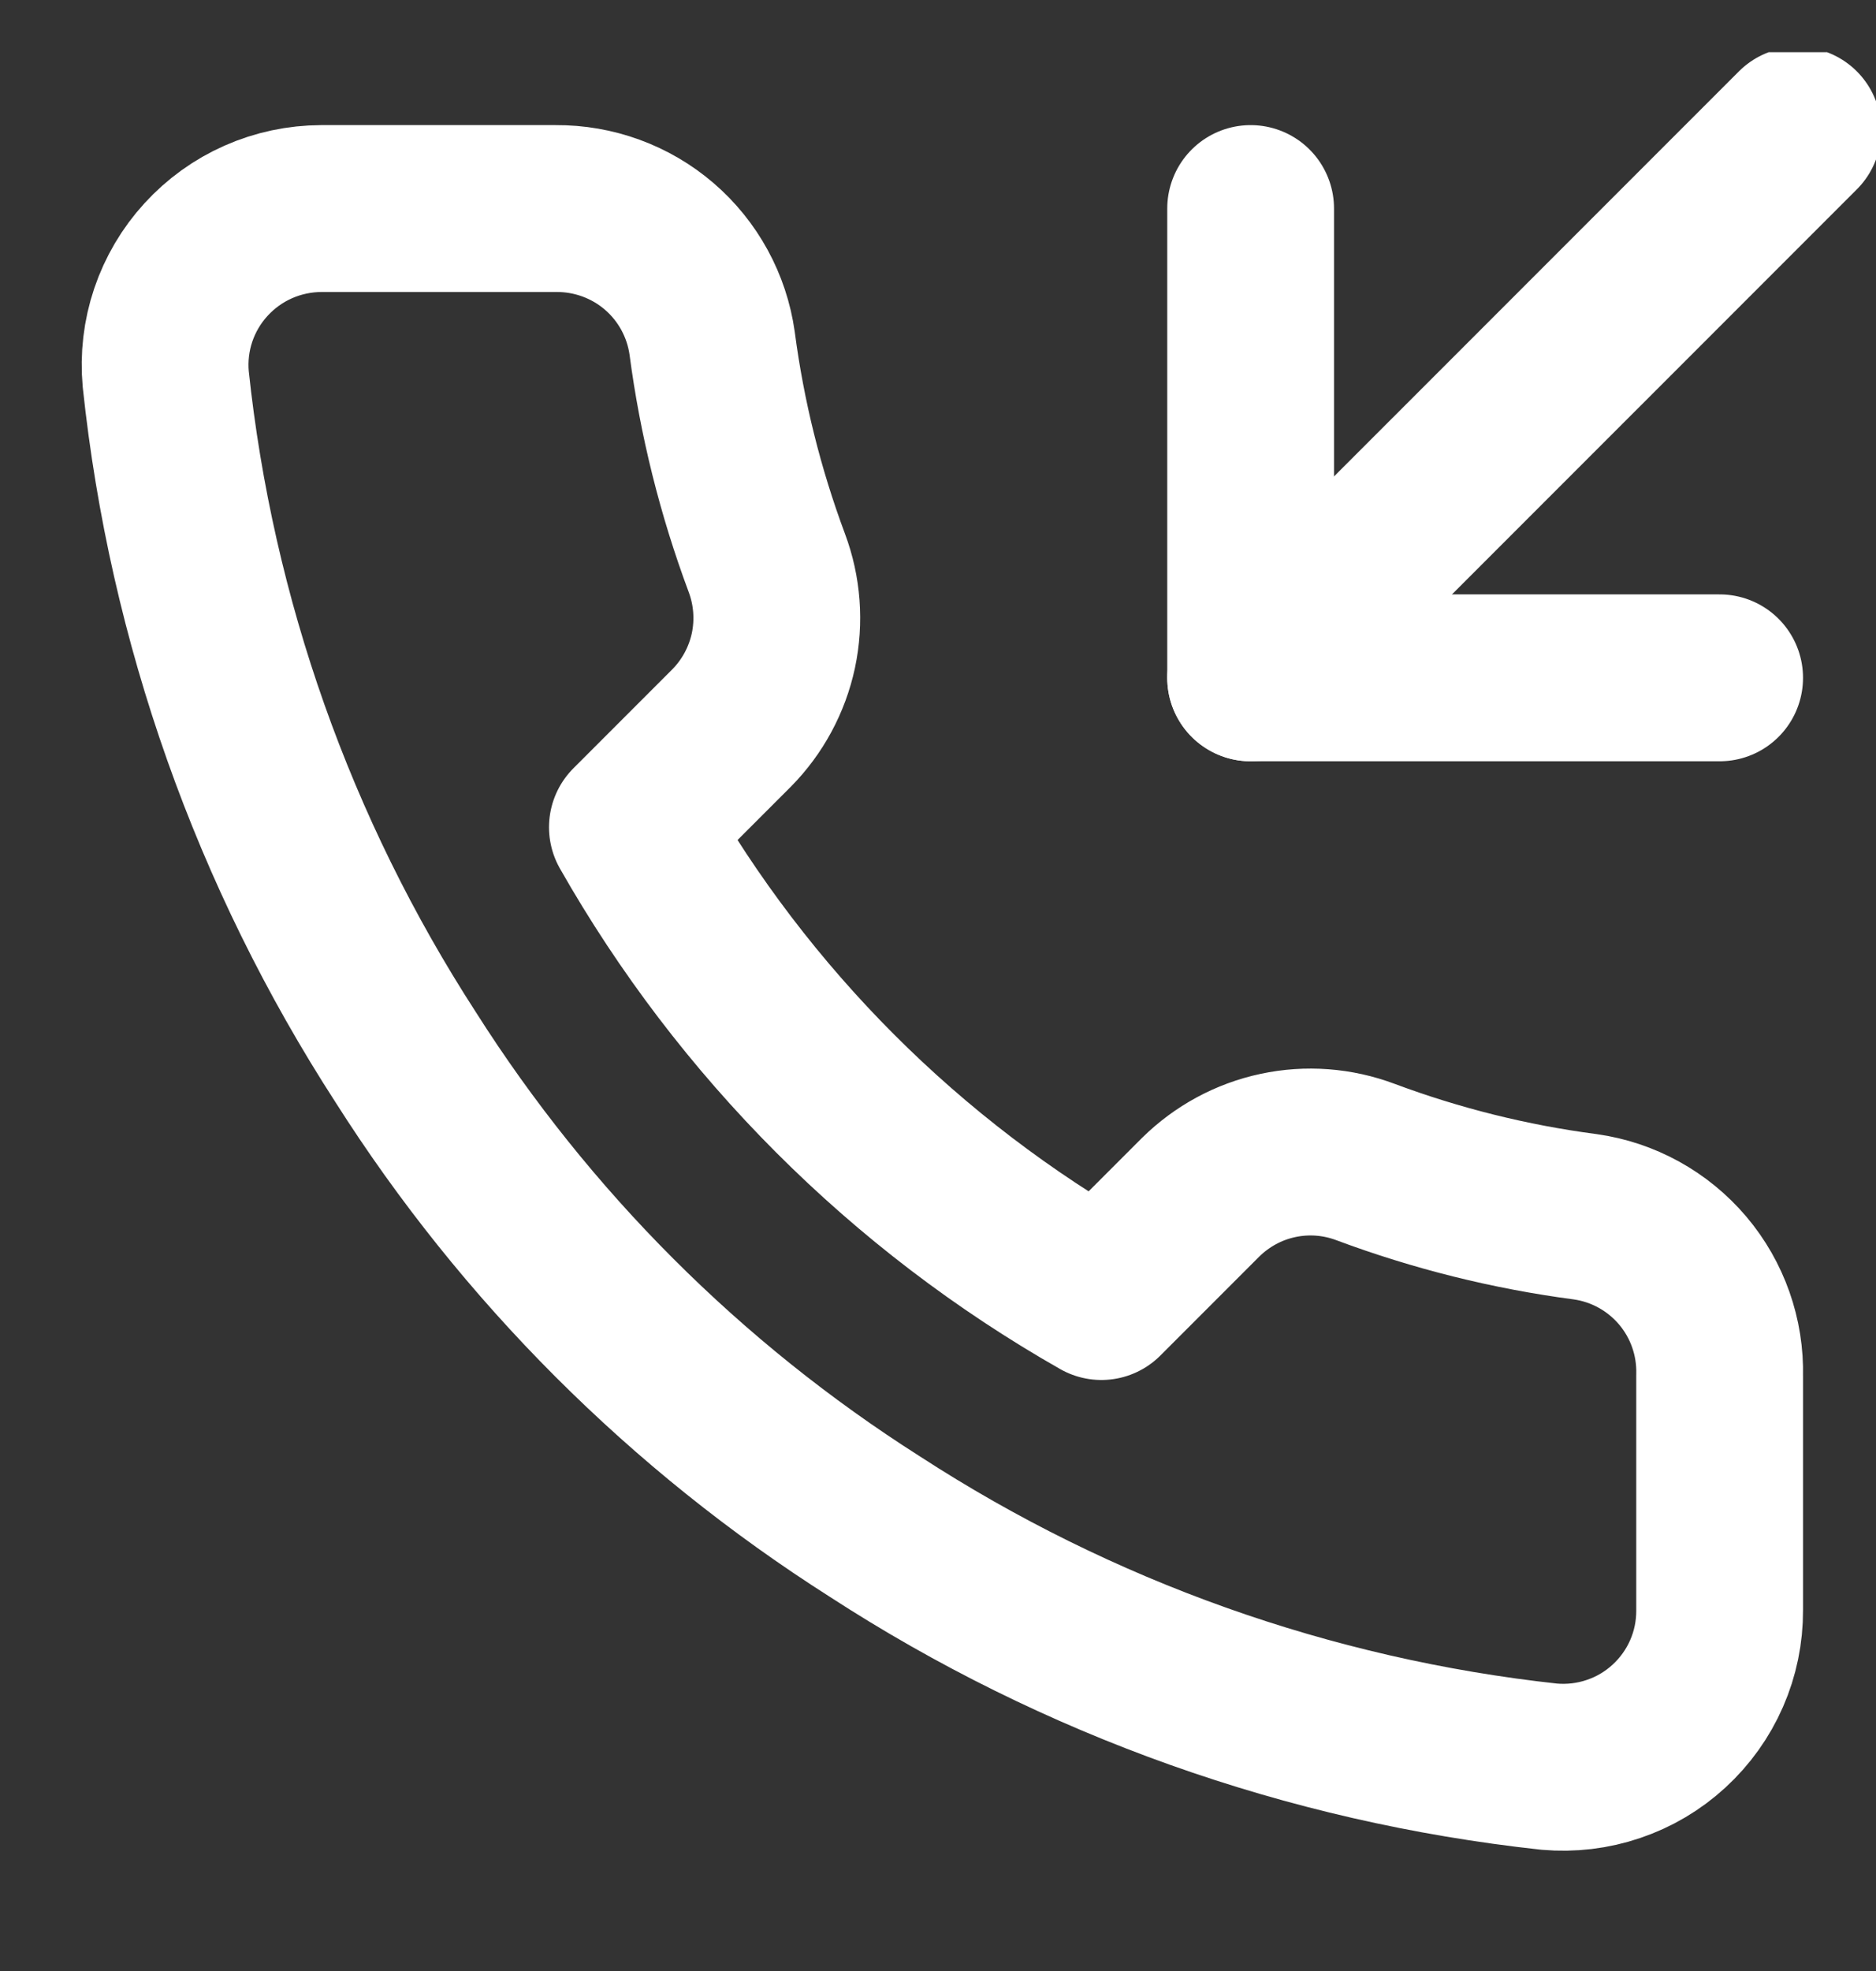 <?xml version="1.0" encoding="UTF-8"?> <svg xmlns="http://www.w3.org/2000/svg" width="20" height="21" viewBox="0 0 20 21" fill="none"><rect x="0" y="0" width="20" height="21" fill="#333333" stroke="none"/> <g clip-path="url(#clip0_1855_4460)"> <path d="M13.333 2.222V7.222H18.333" stroke="white" stroke-width="1.778" stroke-linecap="round" stroke-linejoin="round"></path> <path d="M19.167 1.389L13.333 7.222" stroke="white" stroke-width="1.778" stroke-linecap="round" stroke-linejoin="round"></path> <path d="M18.333 14.656V17.156C18.334 17.388 18.287 17.618 18.194 17.83C18.101 18.043 17.964 18.234 17.793 18.391C17.622 18.548 17.421 18.667 17.201 18.741C16.981 18.816 16.748 18.843 16.517 18.823C13.952 18.544 11.489 17.668 9.325 16.264C7.312 14.985 5.604 13.278 4.325 11.264C2.917 9.09 2.04 6.615 1.767 4.039C1.746 3.809 1.773 3.576 1.847 3.357C1.921 3.138 2.04 2.936 2.196 2.766C2.352 2.595 2.542 2.458 2.753 2.365C2.965 2.271 3.194 2.223 3.425 2.222H5.925C6.329 2.219 6.722 2.362 7.028 2.625C7.335 2.889 7.535 3.255 7.592 3.656C7.697 4.456 7.893 5.241 8.175 5.997C8.287 6.296 8.311 6.62 8.245 6.932C8.178 7.243 8.024 7.529 7.8 7.756L6.742 8.814C7.928 10.9 9.655 12.628 11.742 13.814L12.8 12.756C13.027 12.532 13.313 12.377 13.624 12.311C13.936 12.244 14.26 12.269 14.558 12.381C15.314 12.663 16.1 12.859 16.9 12.964C17.305 13.021 17.674 13.225 17.939 13.537C18.203 13.849 18.343 14.247 18.333 14.656Z" stroke="white" stroke-width="1.778" stroke-linecap="round" stroke-linejoin="round"></path> </g> <defs> <clipPath id="clip0_1855_4460"> <rect width="20" height="20" fill="white" transform="translate(0 0.556)"></rect> </clipPath> </defs> </svg> 